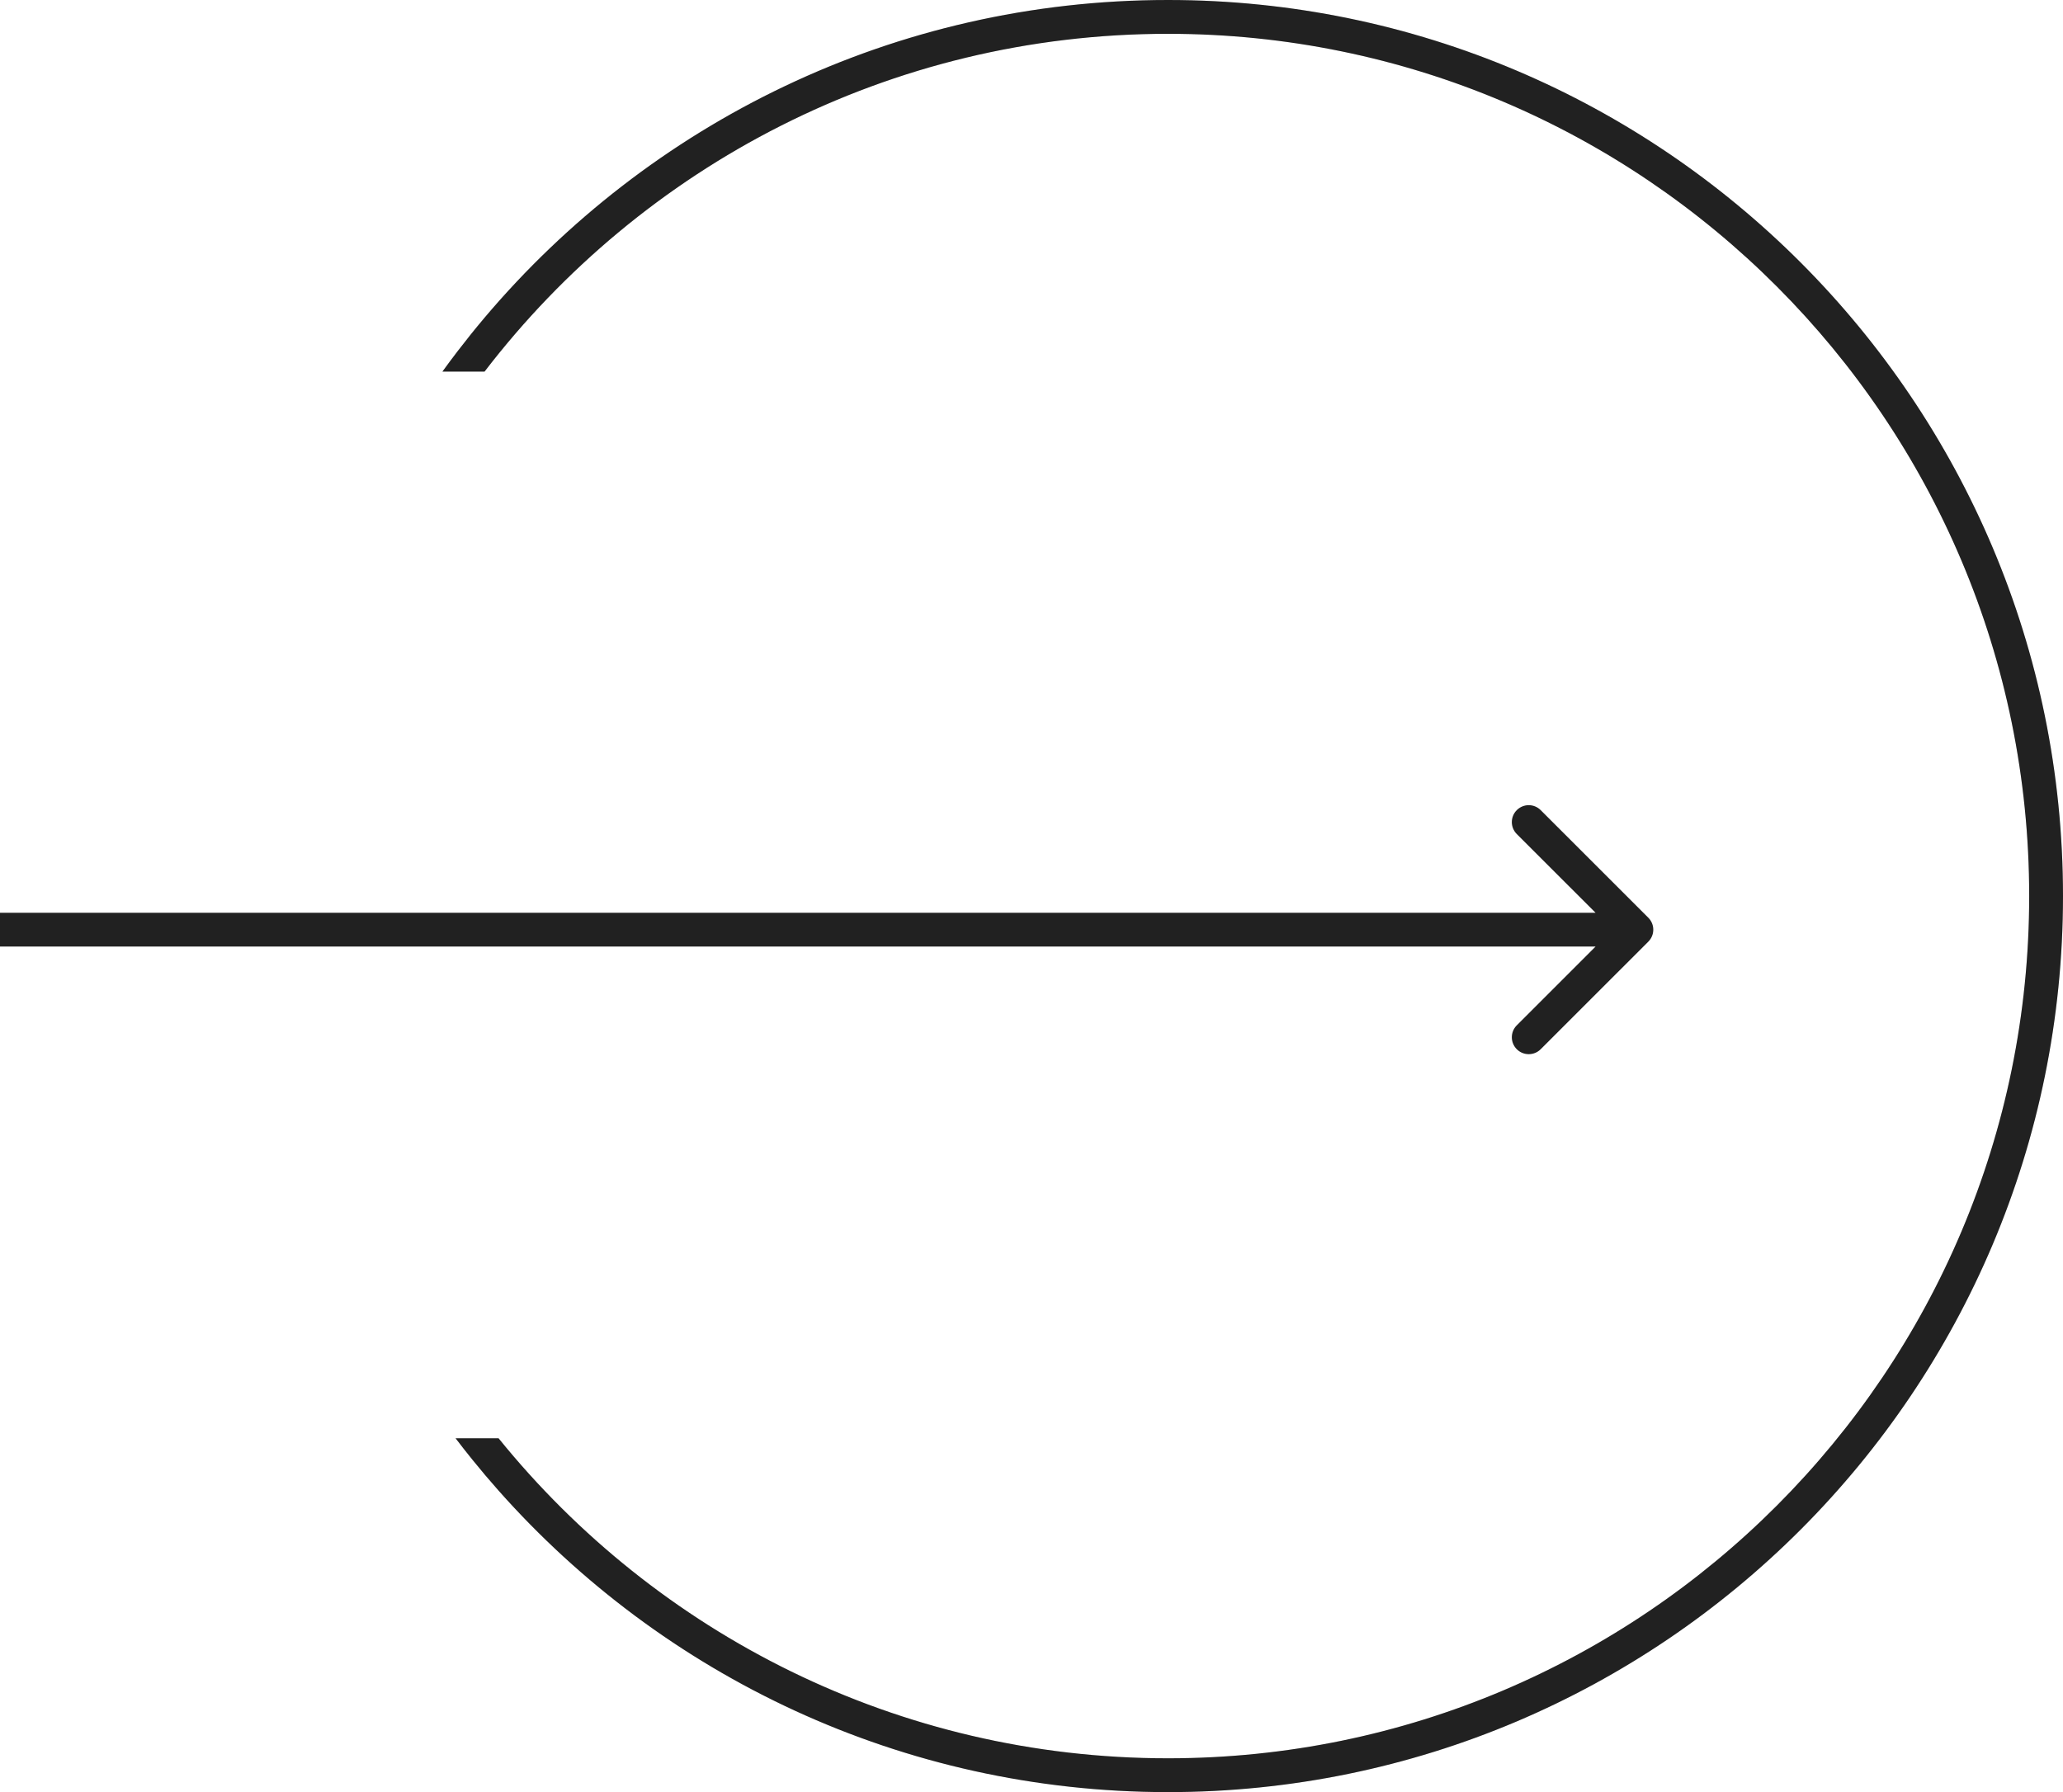 <?xml version="1.0" encoding="UTF-8"?> <svg xmlns="http://www.w3.org/2000/svg" width="61" height="53" viewBox="0 0 61 53" fill="none"><path fill-rule="evenodd" clip-rule="evenodd" d="M13.471 42.536C18.306 48.892 25.942 53 34.536 53C49.154 53 61 41.114 61 26.5C61 11.886 49.154 -0 34.536 -0C25.707 -0 17.889 4.336 13.082 10.989H14.328C18.983 4.919 26.303 1 34.536 1C48.599 1 60 12.436 60 26.5C60 40.564 48.599 52 34.536 52C26.543 52 19.411 48.306 14.742 42.536H13.471Z" fill="#E3E3E3"></path><path fill-rule="evenodd" clip-rule="evenodd" d="M13.082 10.989H14.328C18.983 4.919 26.303 1 34.536 1C48.599 1 60 12.436 60 26.5C60 40.564 48.599 52 34.536 52C26.543 52 19.411 48.306 14.742 42.536H13.471C13.633 42.748 13.797 42.958 13.965 43.165C14.217 43.477 14.476 43.783 14.742 44.083C19.59 49.55 26.661 53 34.536 53C49.154 53 61 41.114 61 26.5C61 11.886 49.154 -0 34.536 -0C26.433 -0 19.183 3.651 14.328 9.395C14.056 9.717 13.792 10.046 13.535 10.381C13.381 10.582 13.23 10.784 13.082 10.989Z" fill="#212121"></path><path fill-rule="evenodd" clip-rule="evenodd" d="M45.556 23.959L48.739 27.141C48.934 27.336 48.934 27.652 48.739 27.848L45.556 31.03C45.361 31.225 45.045 31.225 44.849 31.03C44.654 30.834 44.654 30.518 44.849 30.323L47.178 27.994H0V26.994H47.178L44.849 24.666C44.654 24.471 44.654 24.154 44.849 23.959C45.045 23.763 45.361 23.763 45.556 23.959Z" fill="#212121"></path></svg> 